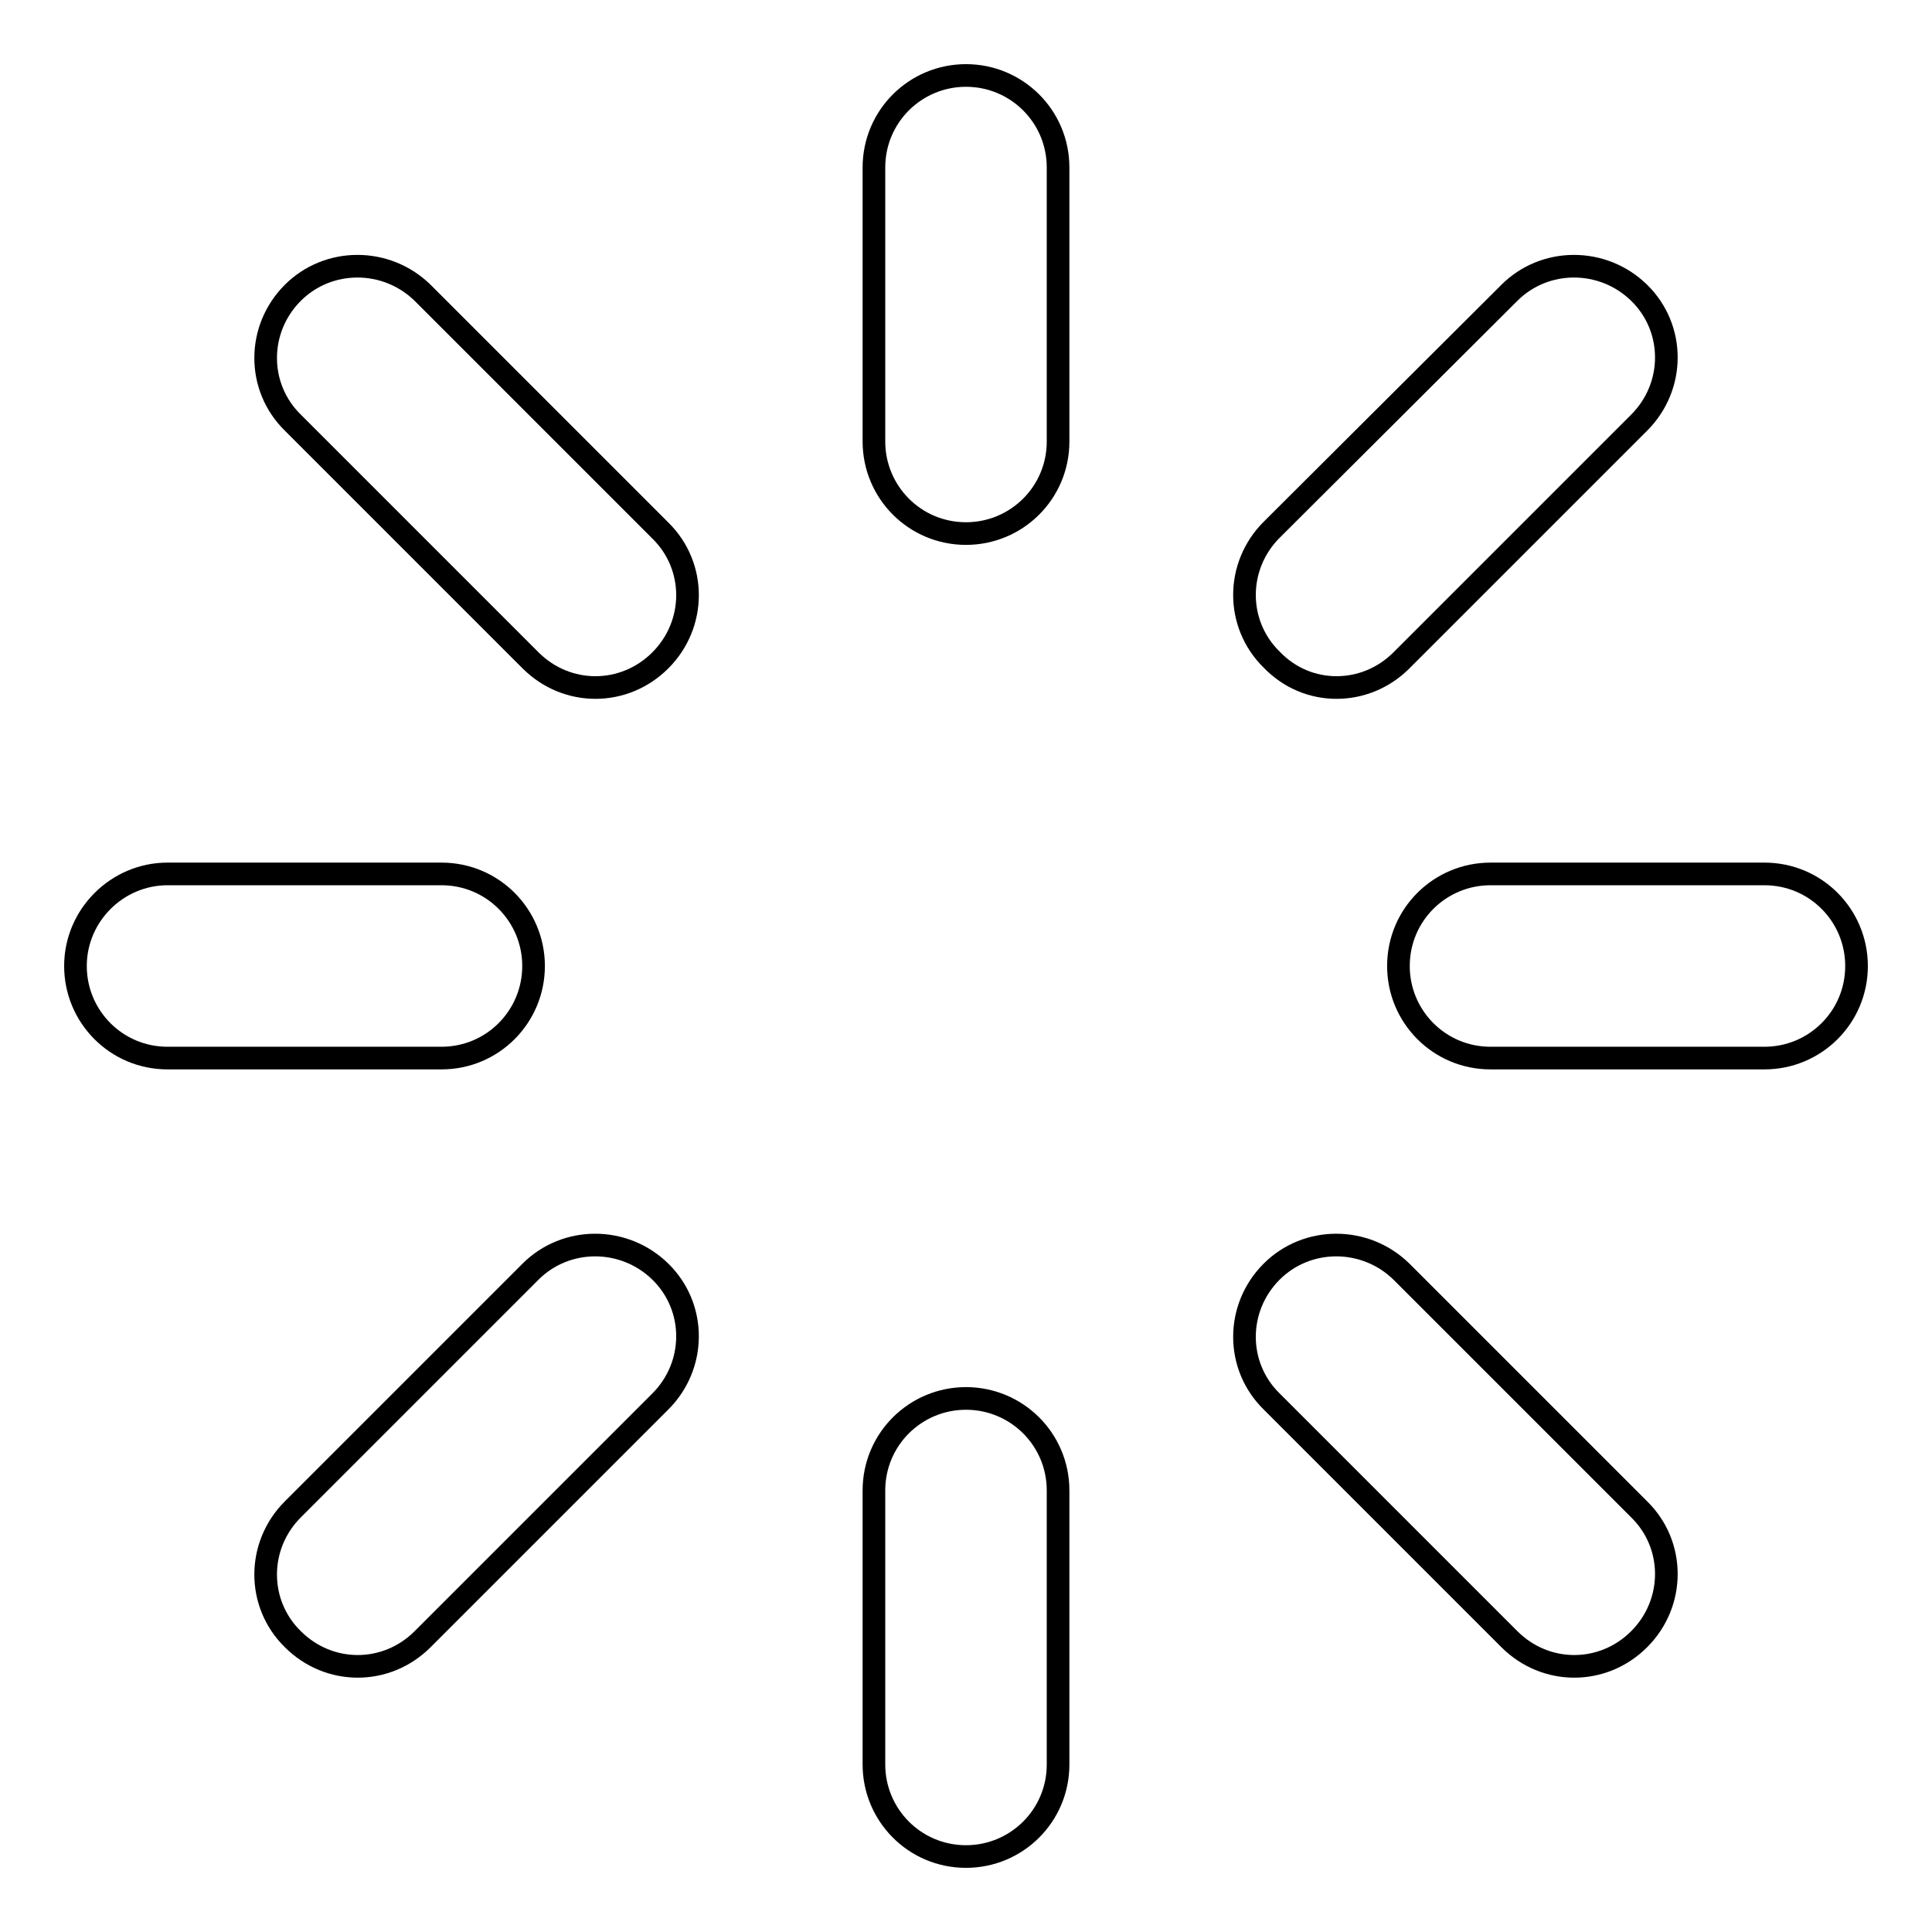 <?xml version="1.0" encoding="utf-8"?>
<!-- Svg Vector Icons : http://www.onlinewebfonts.com/icon -->
<!DOCTYPE svg PUBLIC "-//W3C//DTD SVG 1.1//EN" "http://www.w3.org/Graphics/SVG/1.1/DTD/svg11.dtd">
<svg version="1.1" xmlns="http://www.w3.org/2000/svg" xmlns:xlink="http://www.w3.org/1999/xlink" x="0px" y="0px" viewBox="0 0 256 256" enable-background="new 0 0 256 256" xml:space="preserve">
<g><g><g><path stroke-width="3" fill-opacity="0" stroke="#000000"  d="M128,10c-6.7,0-12.2,5.4-12.2,12.2v36.3c0,6.7,5.4,12.2,12.2,12.2c6.7,0,12.2-5.4,12.2-12.2V22.2C140.2,15.4,134.7,10,128,10z"/><path stroke-width="3" fill-opacity="0" stroke="#000000"  d="M177.1,91.1c3.1,0,6.2-1.2,8.6-3.6L217.2,56c4.8-4.8,4.8-12.5,0-17.2c-4.8-4.7-12.5-4.7-17.2,0l-31.5,31.4c-4.8,4.8-4.8,12.5,0,17.2C170.9,89.9,174,91.1,177.1,91.1z"/><path stroke-width="3" fill-opacity="0" stroke="#000000"  d="M233.8,115.8h-36.3c-6.7,0-12.2,5.4-12.2,12.2c0,6.7,5.4,12.2,12.2,12.2h36.3c6.7,0,12.2-5.4,12.2-12.2C246,121.3,240.6,115.8,233.8,115.8z"/><path stroke-width="3" fill-opacity="0" stroke="#000000"  d="M185.7,168.5c-4.8-4.7-12.5-4.7-17.2,0c-4.8,4.8-4.8,12.5,0,17.2l31.5,31.5c2.4,2.4,5.5,3.6,8.6,3.6c3.1,0,6.2-1.2,8.6-3.6c4.8-4.8,4.8-12.5,0-17.2L185.7,168.5z"/><path stroke-width="3" fill-opacity="0" stroke="#000000"  d="M128,185.3c-6.7,0-12.2,5.4-12.2,12.2v36.3c0,6.7,5.4,12.2,12.2,12.2c6.7,0,12.2-5.4,12.2-12.2v-36.3C140.2,190.7,134.7,185.3,128,185.3z"/><path stroke-width="3" fill-opacity="0" stroke="#000000"  d="M70.3,168.5L38.8,200c-4.8,4.8-4.8,12.5,0,17.2c2.4,2.4,5.5,3.6,8.6,3.6c3.1,0,6.2-1.2,8.6-3.6l31.5-31.5c4.8-4.8,4.8-12.5,0-17.2C82.7,163.8,75,163.8,70.3,168.5z"/><path stroke-width="3" fill-opacity="0" stroke="#000000"  d="M70.7,128c0-6.7-5.4-12.2-12.2-12.2H22.2c-6.7,0-12.2,5.5-12.2,12.2s5.4,12.2,12.2,12.2h36.3C65.3,140.2,70.7,134.7,70.7,128z"/><path stroke-width="3" fill-opacity="0" stroke="#000000"  d="M56,38.8c-4.8-4.7-12.5-4.7-17.2,0c-4.8,4.8-4.8,12.5,0,17.2l31.5,31.5c2.4,2.4,5.5,3.6,8.6,3.6s6.2-1.2,8.6-3.6c4.8-4.8,4.8-12.5,0-17.2L56,38.8z"/></g><g></g><g></g><g></g><g></g><g></g><g></g><g></g><g></g><g></g><g></g><g></g><g></g><g></g><g></g><g></g></g></g>
</svg>